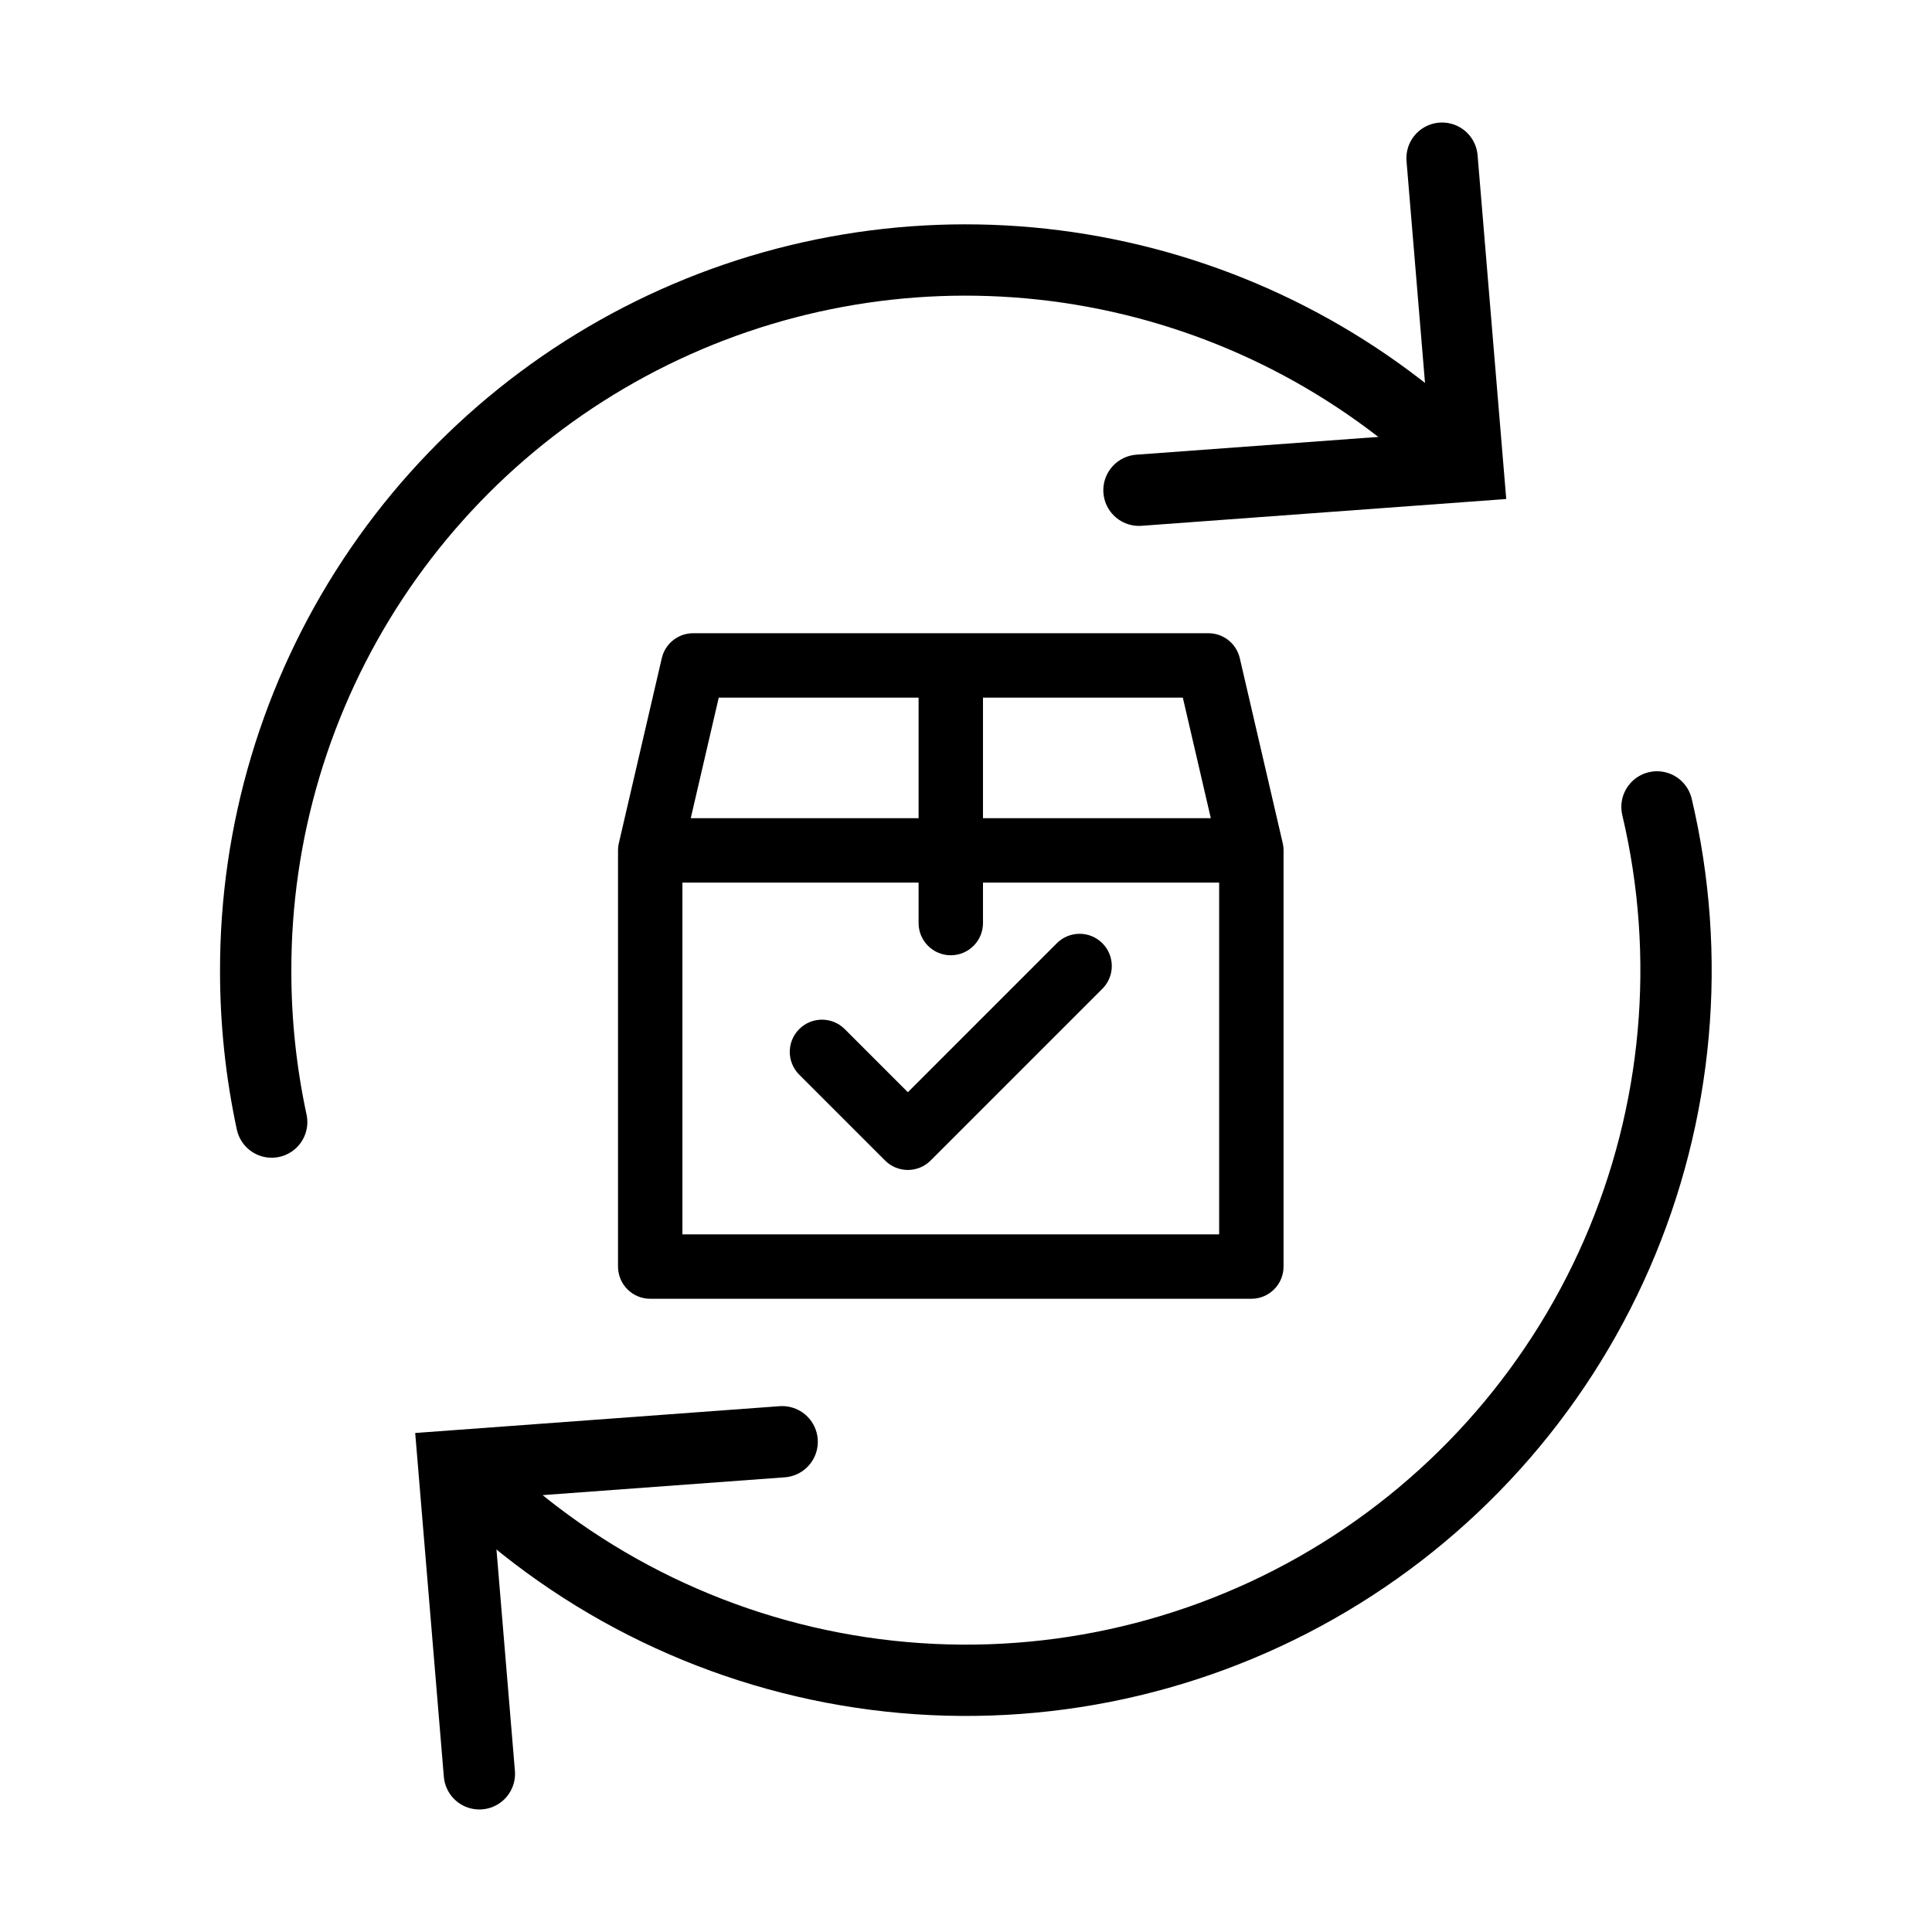 <svg xmlns="http://www.w3.org/2000/svg" fill="none" viewBox="0 0 1016 1016" height="1016" width="1016">
<path stroke-linecap="round" stroke-width="37.5" stroke="black" d="M871.379 424.339C889.973 502.979 882.552 585.529 850.232 659.592C817.911 733.656 762.435 795.235 692.134 835.082C621.833 874.929 540.502 890.894 460.355 880.579C380.208 870.263 305.57 834.225 247.65 777.875"></path>
<path stroke-linecap="round" stroke-width="37.5" stroke="black" d="M142.875 590.074C137.27 563.988 134.449 537.38 134.461 510.699C134.314 437.395 155.756 365.67 196.112 304.475C236.469 243.28 293.953 195.324 361.391 166.591C428.83 137.858 503.236 129.621 575.326 142.907C647.416 156.193 713.998 190.414 766.762 241.3"></path>
<path stroke-linecap="round" stroke-width="37.5" stroke="black" d="M598.964 257.81L771.842 245.11L758.349 83.185"></path>
<path stroke-linecap="round" stroke-width="37.5" stroke="black" d="M411.321 758.19L238.601 770.89L252.095 932.815"></path>
<path fill="black" d="M444.234 541.187C437.621 534.573 426.898 534.573 420.285 541.187C413.671 547.801 413.671 558.522 420.285 565.136L444.234 541.187ZM477.42 598.323L465.446 610.297C472.059 616.911 482.78 616.911 489.394 610.297L477.42 598.323ZM579.715 519.975C586.328 513.361 586.328 502.639 579.715 496.025C573.101 489.412 562.38 489.412 555.766 496.025L579.715 519.975ZM325.442 443.383C323.328 452.495 328.999 461.595 338.11 463.71C347.22 465.824 356.321 460.153 358.436 451.042L325.442 443.383ZM364.519 349.935V333C356.641 333 349.804 338.432 348.023 346.106L364.519 349.935ZM500 366.871C509.353 366.871 516.935 359.289 516.935 349.935C516.935 340.582 509.353 333 500 333V366.871ZM358.874 447.213C358.874 437.86 351.292 430.277 341.939 430.277C332.586 430.277 325.004 437.86 325.004 447.213H358.874ZM341.939 666.065H325.004C325.004 675.417 332.586 683 341.939 683V666.065ZM658.061 666.065V683C667.414 683 674.996 675.417 674.996 666.065H658.061ZM674.996 447.213C674.996 437.86 667.414 430.277 658.061 430.277C648.708 430.277 641.126 437.86 641.126 447.213H674.996ZM341.939 430.277C332.586 430.277 325.004 437.86 325.004 447.213C325.004 456.566 332.586 464.148 341.939 464.148V430.277ZM500 464.148C509.353 464.148 516.935 456.566 516.935 447.213C516.935 437.86 509.353 430.277 500 430.277V464.148ZM483.065 447.213C483.065 456.566 490.647 464.148 500 464.148C509.353 464.148 516.935 456.566 516.935 447.213H483.065ZM516.935 349.935C516.935 340.582 509.353 333 500 333C490.647 333 483.065 340.582 483.065 349.935H516.935ZM500 430.277C490.647 430.277 483.065 437.86 483.065 447.213C483.065 456.566 490.647 464.148 500 464.148V430.277ZM658.061 464.148C667.414 464.148 674.996 456.566 674.996 447.213C674.996 437.86 667.414 430.277 658.061 430.277V464.148ZM516.935 447.213C516.935 437.86 509.353 430.277 500 430.277C490.647 430.277 483.065 437.86 483.065 447.213H516.935ZM483.065 485.419C483.065 494.772 490.647 502.355 500 502.355C509.353 502.355 516.935 494.772 516.935 485.419H483.065ZM500 333C490.647 333 483.065 340.582 483.065 349.935C483.065 359.289 490.647 366.871 500 366.871V333ZM635.481 349.935L651.978 346.106C650.196 338.432 643.359 333 635.481 333V349.935ZM641.564 451.042C643.68 460.153 652.779 465.824 661.891 463.71C671.002 461.595 676.672 452.495 674.558 443.383L641.564 451.042ZM420.285 565.136L465.446 610.297L489.394 586.348L444.234 541.187L420.285 565.136ZM489.394 610.297L579.715 519.975L555.766 496.025L465.446 586.348L489.394 610.297ZM358.436 451.042L381.016 353.765L348.023 346.106L325.442 443.383L358.436 451.042ZM364.519 366.871H500V333H364.519V366.871ZM325.004 447.213V666.065H358.874V447.213H325.004ZM341.939 683H658.061V649.129H341.939V683ZM674.996 666.065V447.213H641.126V666.065H674.996ZM341.939 464.148H500V430.277H341.939V464.148ZM516.935 447.213V349.935H483.065V447.213H516.935ZM500 464.148H658.061V430.277H500V464.148ZM483.065 447.213V485.419H516.935V447.213H483.065ZM500 366.871H635.481V333H500V366.871ZM618.984 353.765L641.564 451.042L674.558 443.383L651.978 346.106L618.984 353.765Z"></path>
</svg>
